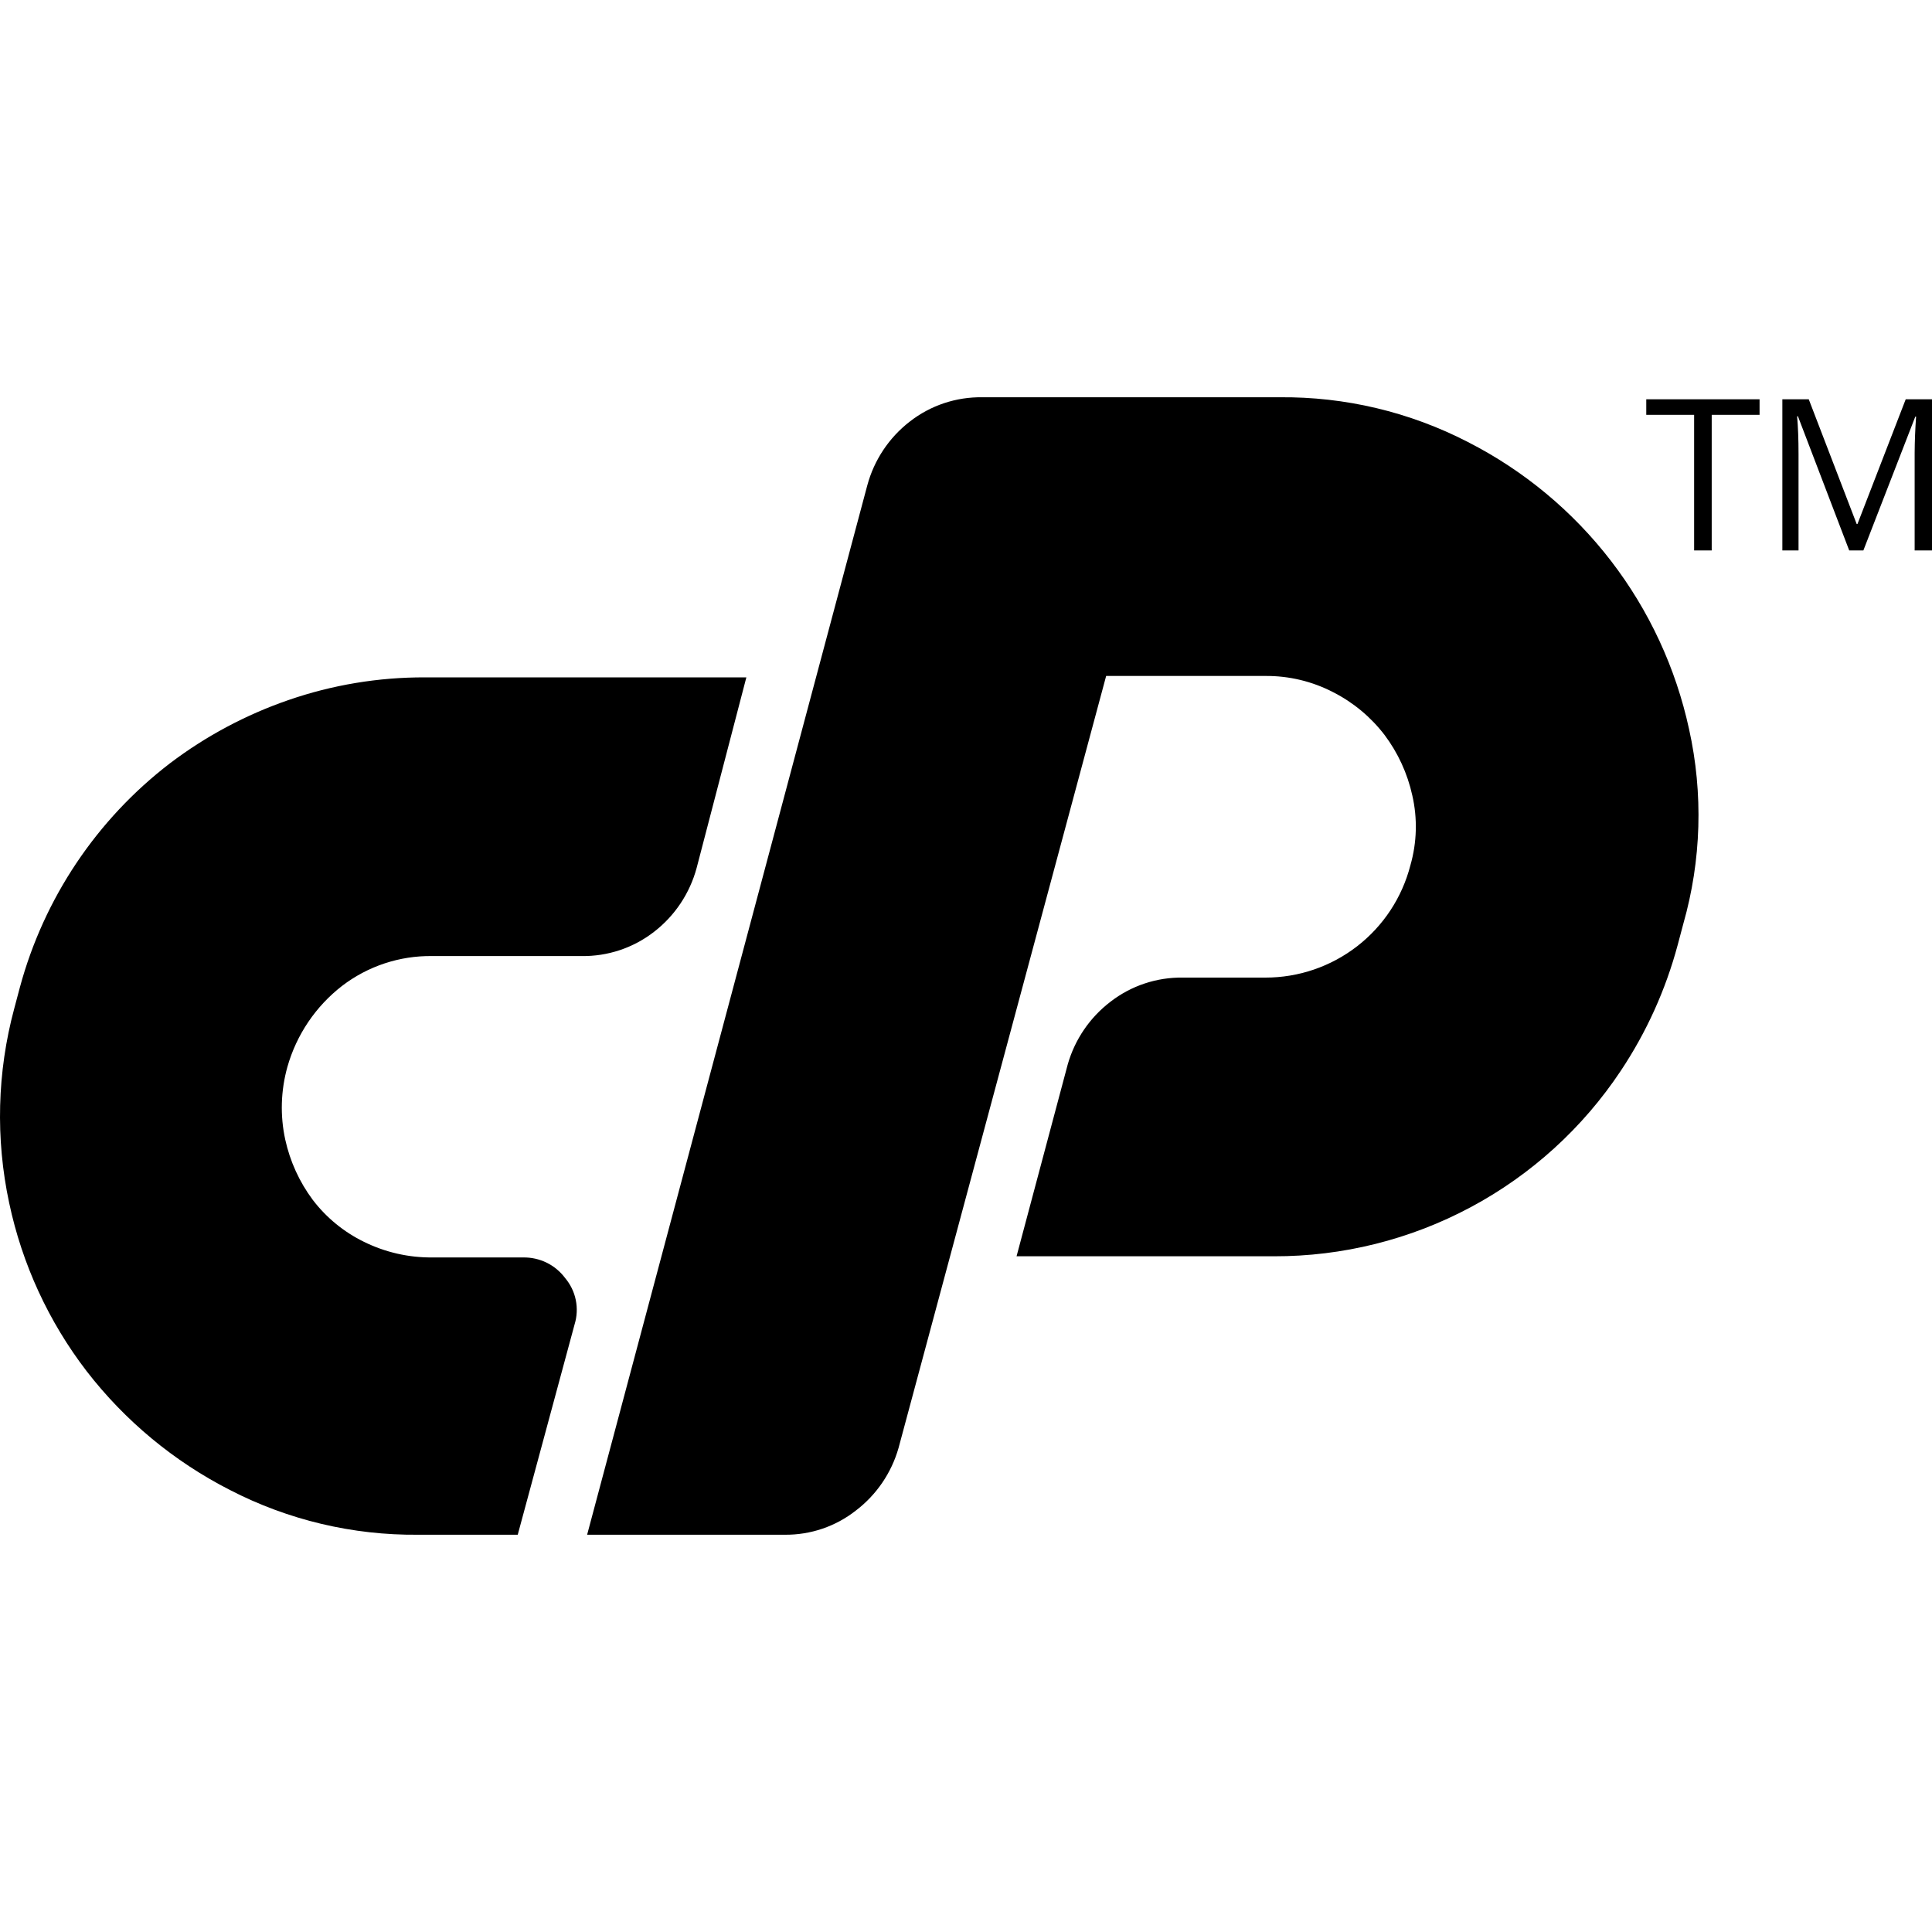 <svg width="48" height="48" viewBox="0 0 48 48" fill="none" xmlns="http://www.w3.org/2000/svg">
<g clip-path="url(#clip0_66_8)">
<path d="M24.407 9.87C23.756 9.86 23.121 10.071 22.607 10.471C22.089 10.87 21.717 11.429 21.547 12.061L14.587 38.13H19.498C20.138 38.136 20.761 37.925 21.264 37.529C21.776 37.139 22.147 36.594 22.324 35.975L27.482 16.794H31.438C32.026 16.789 32.606 16.929 33.127 17.2C33.625 17.454 34.059 17.816 34.399 18.26C34.733 18.705 34.968 19.217 35.088 19.761C35.22 20.335 35.203 20.932 35.041 21.498C34.835 22.297 34.37 23.005 33.717 23.51C33.065 24.015 32.263 24.289 31.438 24.288H29.389C28.738 24.278 28.102 24.49 27.588 24.889C27.076 25.28 26.705 25.825 26.528 26.443L25.256 31.212H31.65C33.356 31.216 35.036 30.797 36.54 29.992C38.044 29.188 39.325 28.023 40.269 26.602C40.907 25.644 41.384 24.588 41.682 23.476L41.823 22.946C42.27 21.374 42.319 19.715 41.965 18.119C41.635 16.596 40.972 15.166 40.022 13.932C39.072 12.698 37.859 11.691 36.472 10.983C35.026 10.236 33.419 9.854 31.791 9.87H24.407ZM40.901 9.92V10.307H42.09V13.675H42.527V10.307H43.716V9.92H40.901ZM44.282 9.92V13.675H44.684V11.284C44.684 10.919 44.672 10.605 44.649 10.342H44.669L45.943 13.675H46.295L47.585 10.351H47.605C47.583 10.652 47.571 10.954 47.569 11.256V13.675H48V9.92H47.347L46.149 13.017H46.128L44.938 9.92H44.282ZM10.56 16.829C9.404 16.825 8.255 17.016 7.163 17.394C6.105 17.759 5.111 18.29 4.22 18.966C2.401 20.362 1.092 22.317 0.494 24.53L0.353 25.06C-0.071 26.636 -0.113 28.291 0.228 29.887C0.55 31.407 1.207 32.835 2.153 34.067C3.107 35.301 4.321 36.308 5.71 37.017C7.156 37.764 8.763 38.146 10.39 38.13H12.863L14.276 32.902C14.336 32.706 14.346 32.498 14.305 32.298C14.264 32.097 14.173 31.91 14.041 31.753C13.92 31.591 13.763 31.46 13.582 31.371C13.4 31.282 13.2 31.238 12.999 31.241H10.738C10.15 31.246 9.57 31.113 9.043 30.853C8.543 30.609 8.108 30.252 7.771 29.811C7.438 29.365 7.205 28.853 7.086 28.309C6.957 27.714 6.976 27.095 7.14 26.508C7.366 25.709 7.842 25.003 8.499 24.494C9.141 24.003 9.929 23.742 10.737 23.753H14.447C15.098 23.763 15.734 23.551 16.248 23.152C16.766 22.753 17.138 22.194 17.308 21.563L18.543 16.829H10.56Z" fill="black"/>
</g>
<defs>
<clipPath id="clip0_66_8">
<rect width="48" height="48" fill="white"/>
</clipPath>
</defs>
</svg>

